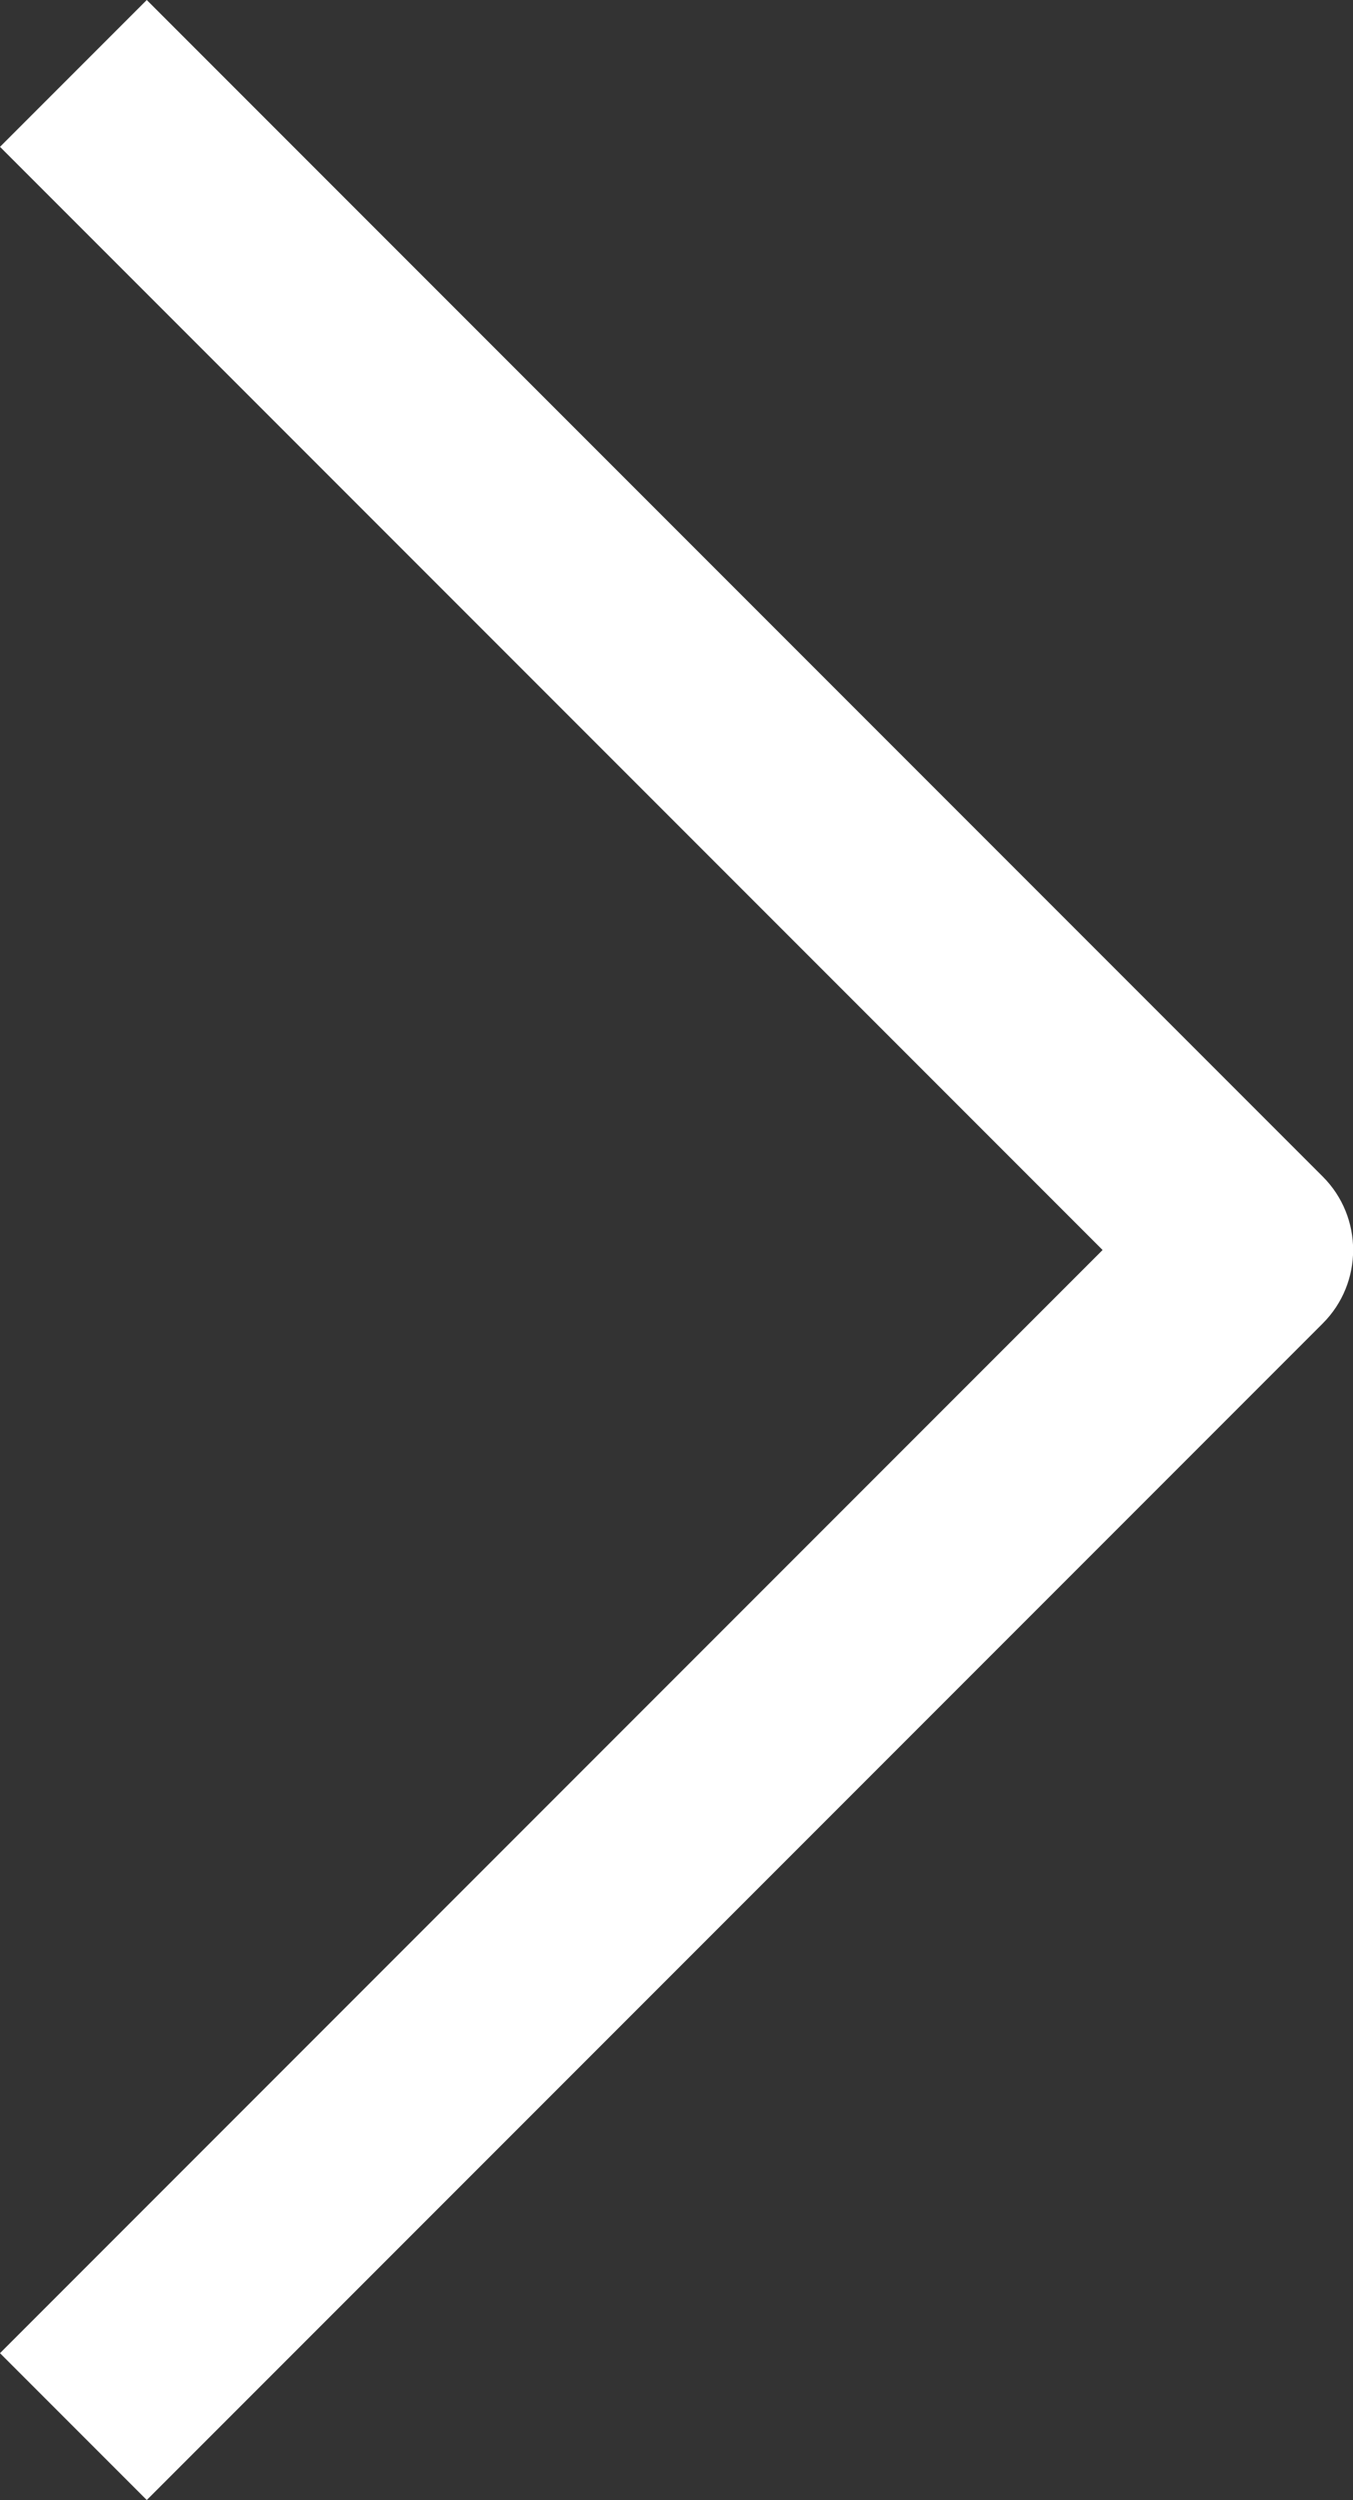 <?xml version="1.0" encoding="UTF-8"?> <svg xmlns="http://www.w3.org/2000/svg" id="_Слой_2" data-name="Слой 2" viewBox="0 0 51.44 95"><rect x="0" y="0" width="51.44" height="95" fill="#333333" stroke="none"/><defs><style> .cls-1 { fill: #fff; } </style></defs><g id="_Слой_1-2" data-name="Слой 1"><path class="cls-1" d="M5.58,0L50.29,44.71c1.54,1.54,1.54,4.04,0,5.58,0,0,0,0,0,0L5.58,95l-5.58-5.58L41.92,47.5,0,5.58,5.58,0Z"></path></g></svg> 
